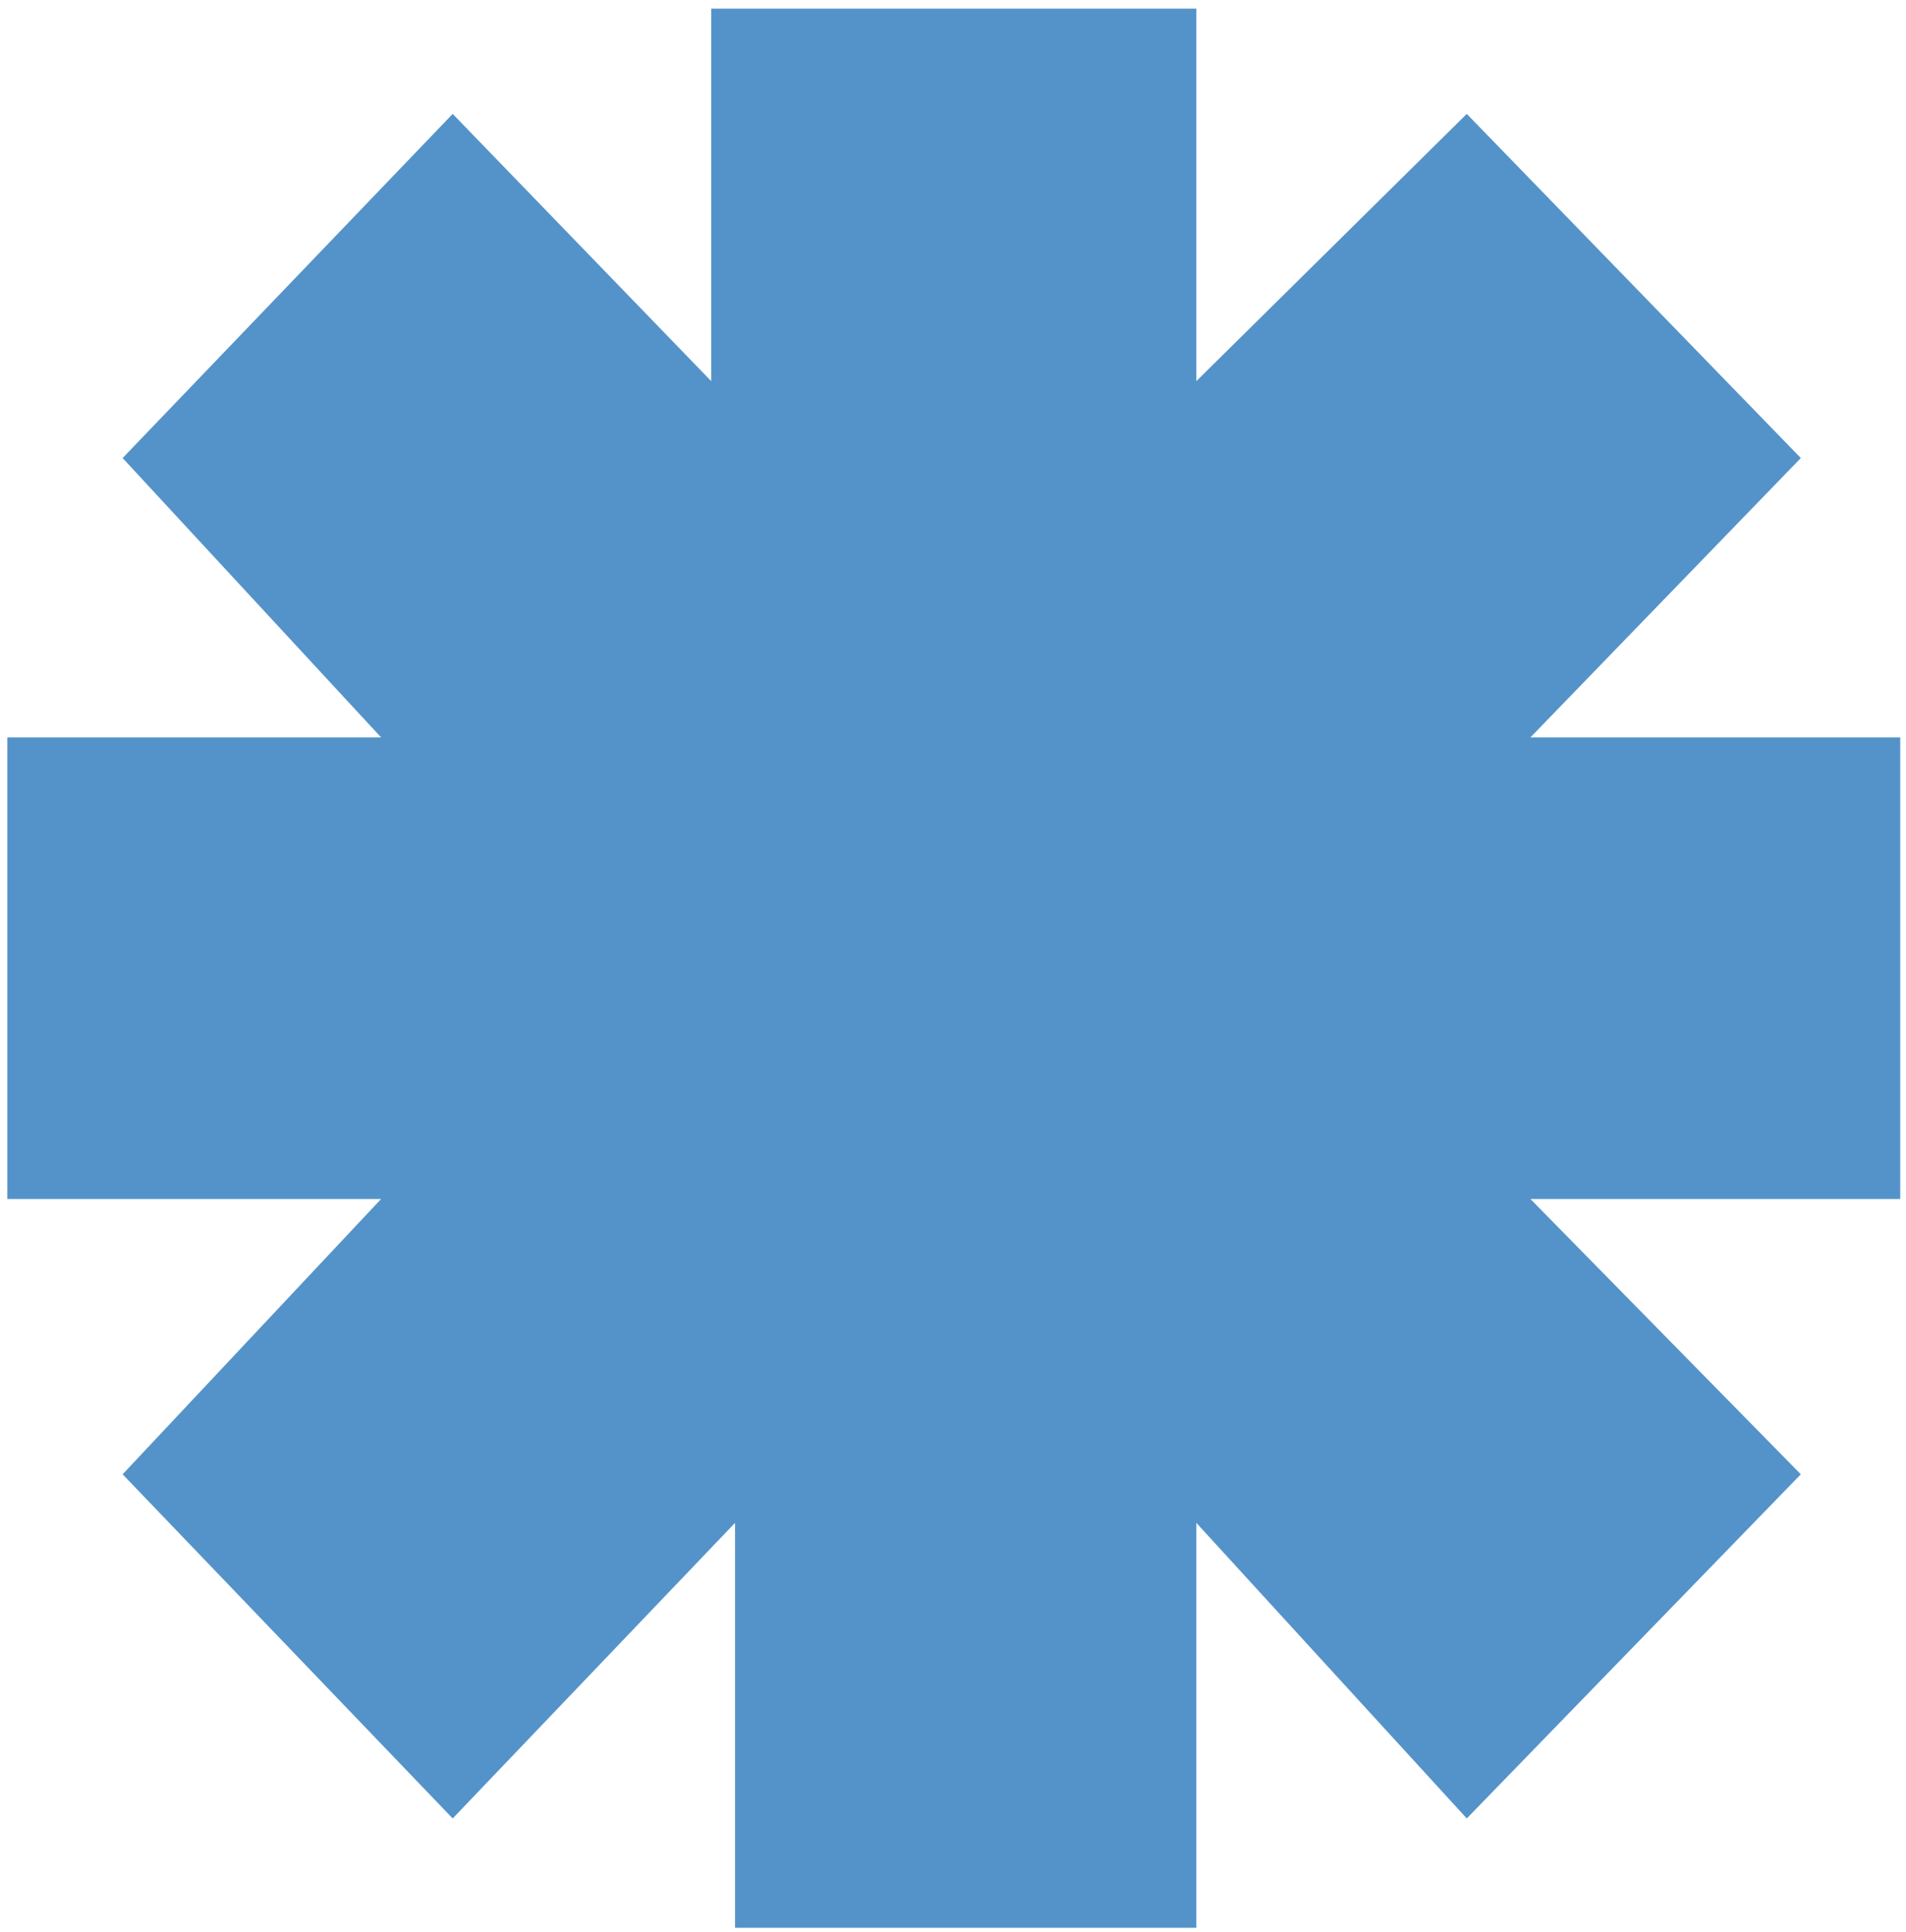 <?xml version="1.0" encoding="UTF-8"?> <svg xmlns="http://www.w3.org/2000/svg" width="146" height="148" viewBox="0 0 146 148" fill="none"> <path d="M0.559 91.838V56.484H29.193L9.393 35.085L34.676 8.724L54.477 29.193V0.661H91.641V29.193L112.355 8.724L137.943 35.085L117.229 56.484H145.559V91.838H117.229L137.943 112.927L112.355 139.288L91.641 116.648V147.661H56.304V116.648L34.676 139.288L9.393 112.927L29.193 91.838H0.559Z" fill="#5493C9"></path> </svg> 